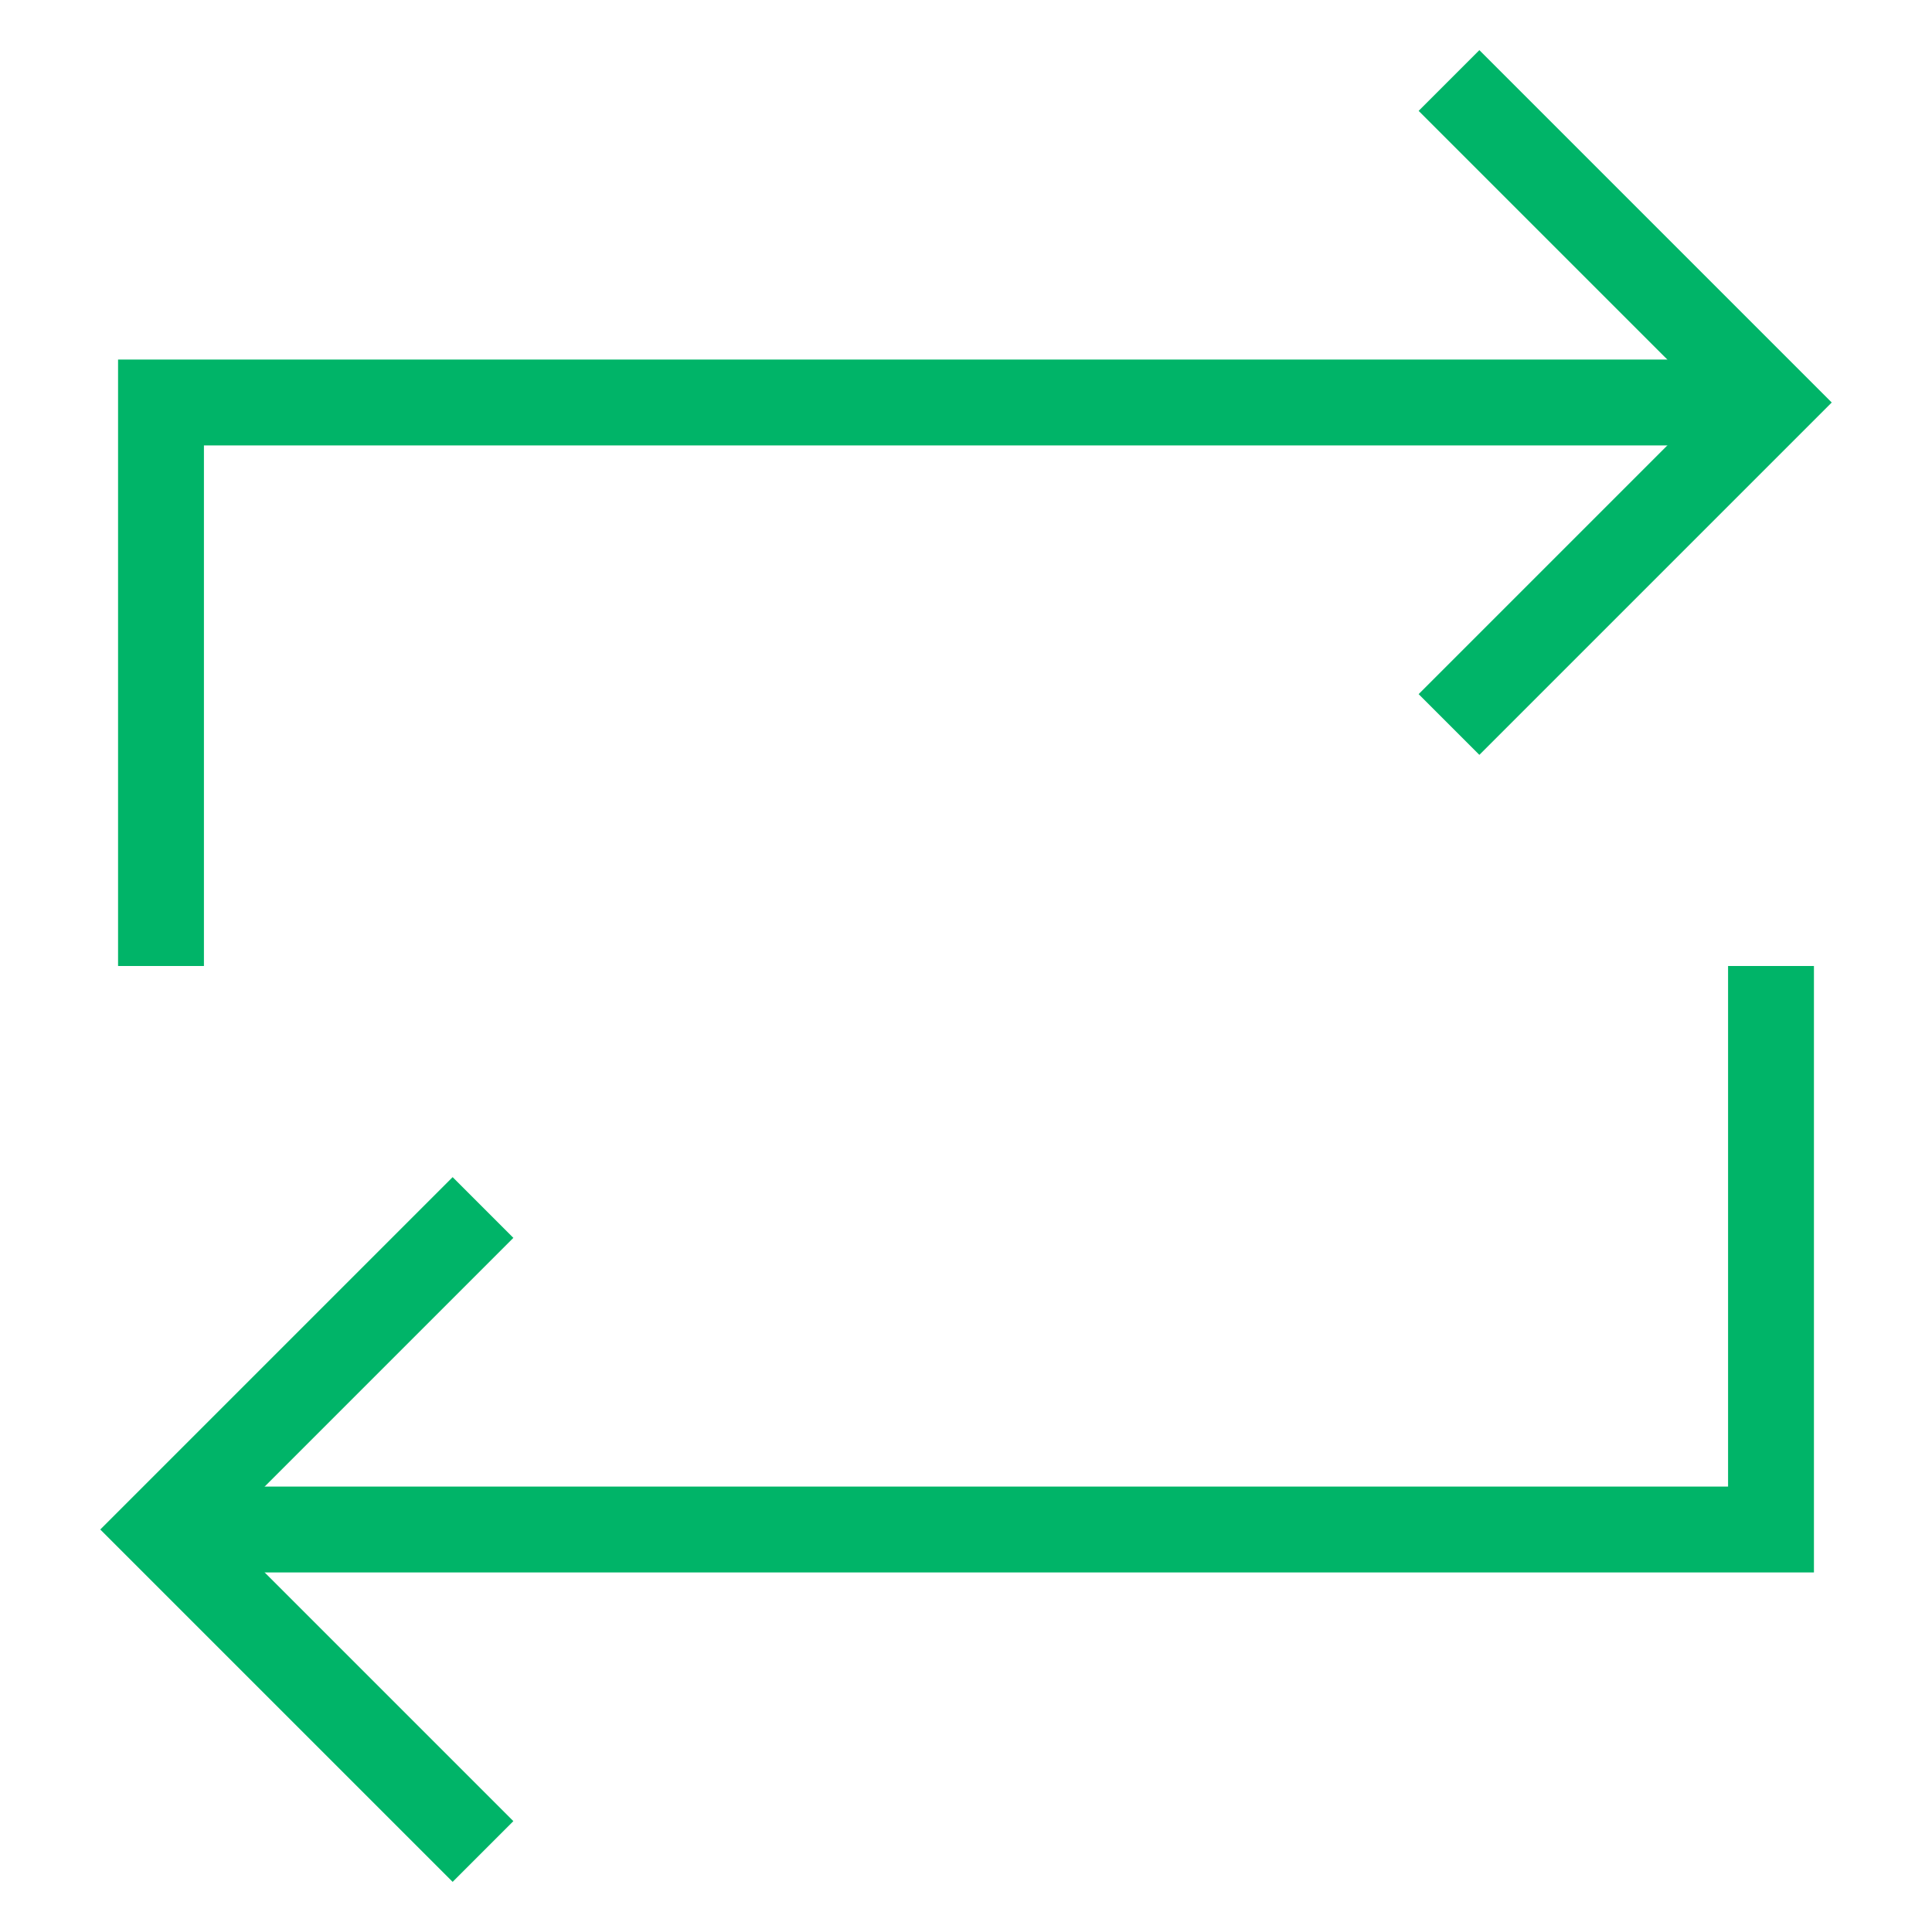 <svg xmlns="http://www.w3.org/2000/svg" width="45" height="45" viewBox="0 0 45 45" fill="none"><path d="M41.25 22.5V35.625H3.75" stroke="#00B468" stroke-width="2"></path><path d="M3.75 22.5V9.375H41.25" stroke="#00B468" stroke-width="2"></path><path d="M11.25 43.125L3.75 35.625L11.25 28.125" stroke="#00B468" stroke-width="2"></path><path d="M33.75 1.875L41.25 9.375L33.75 16.875" stroke="#00B468" stroke-width="2"></path></svg>